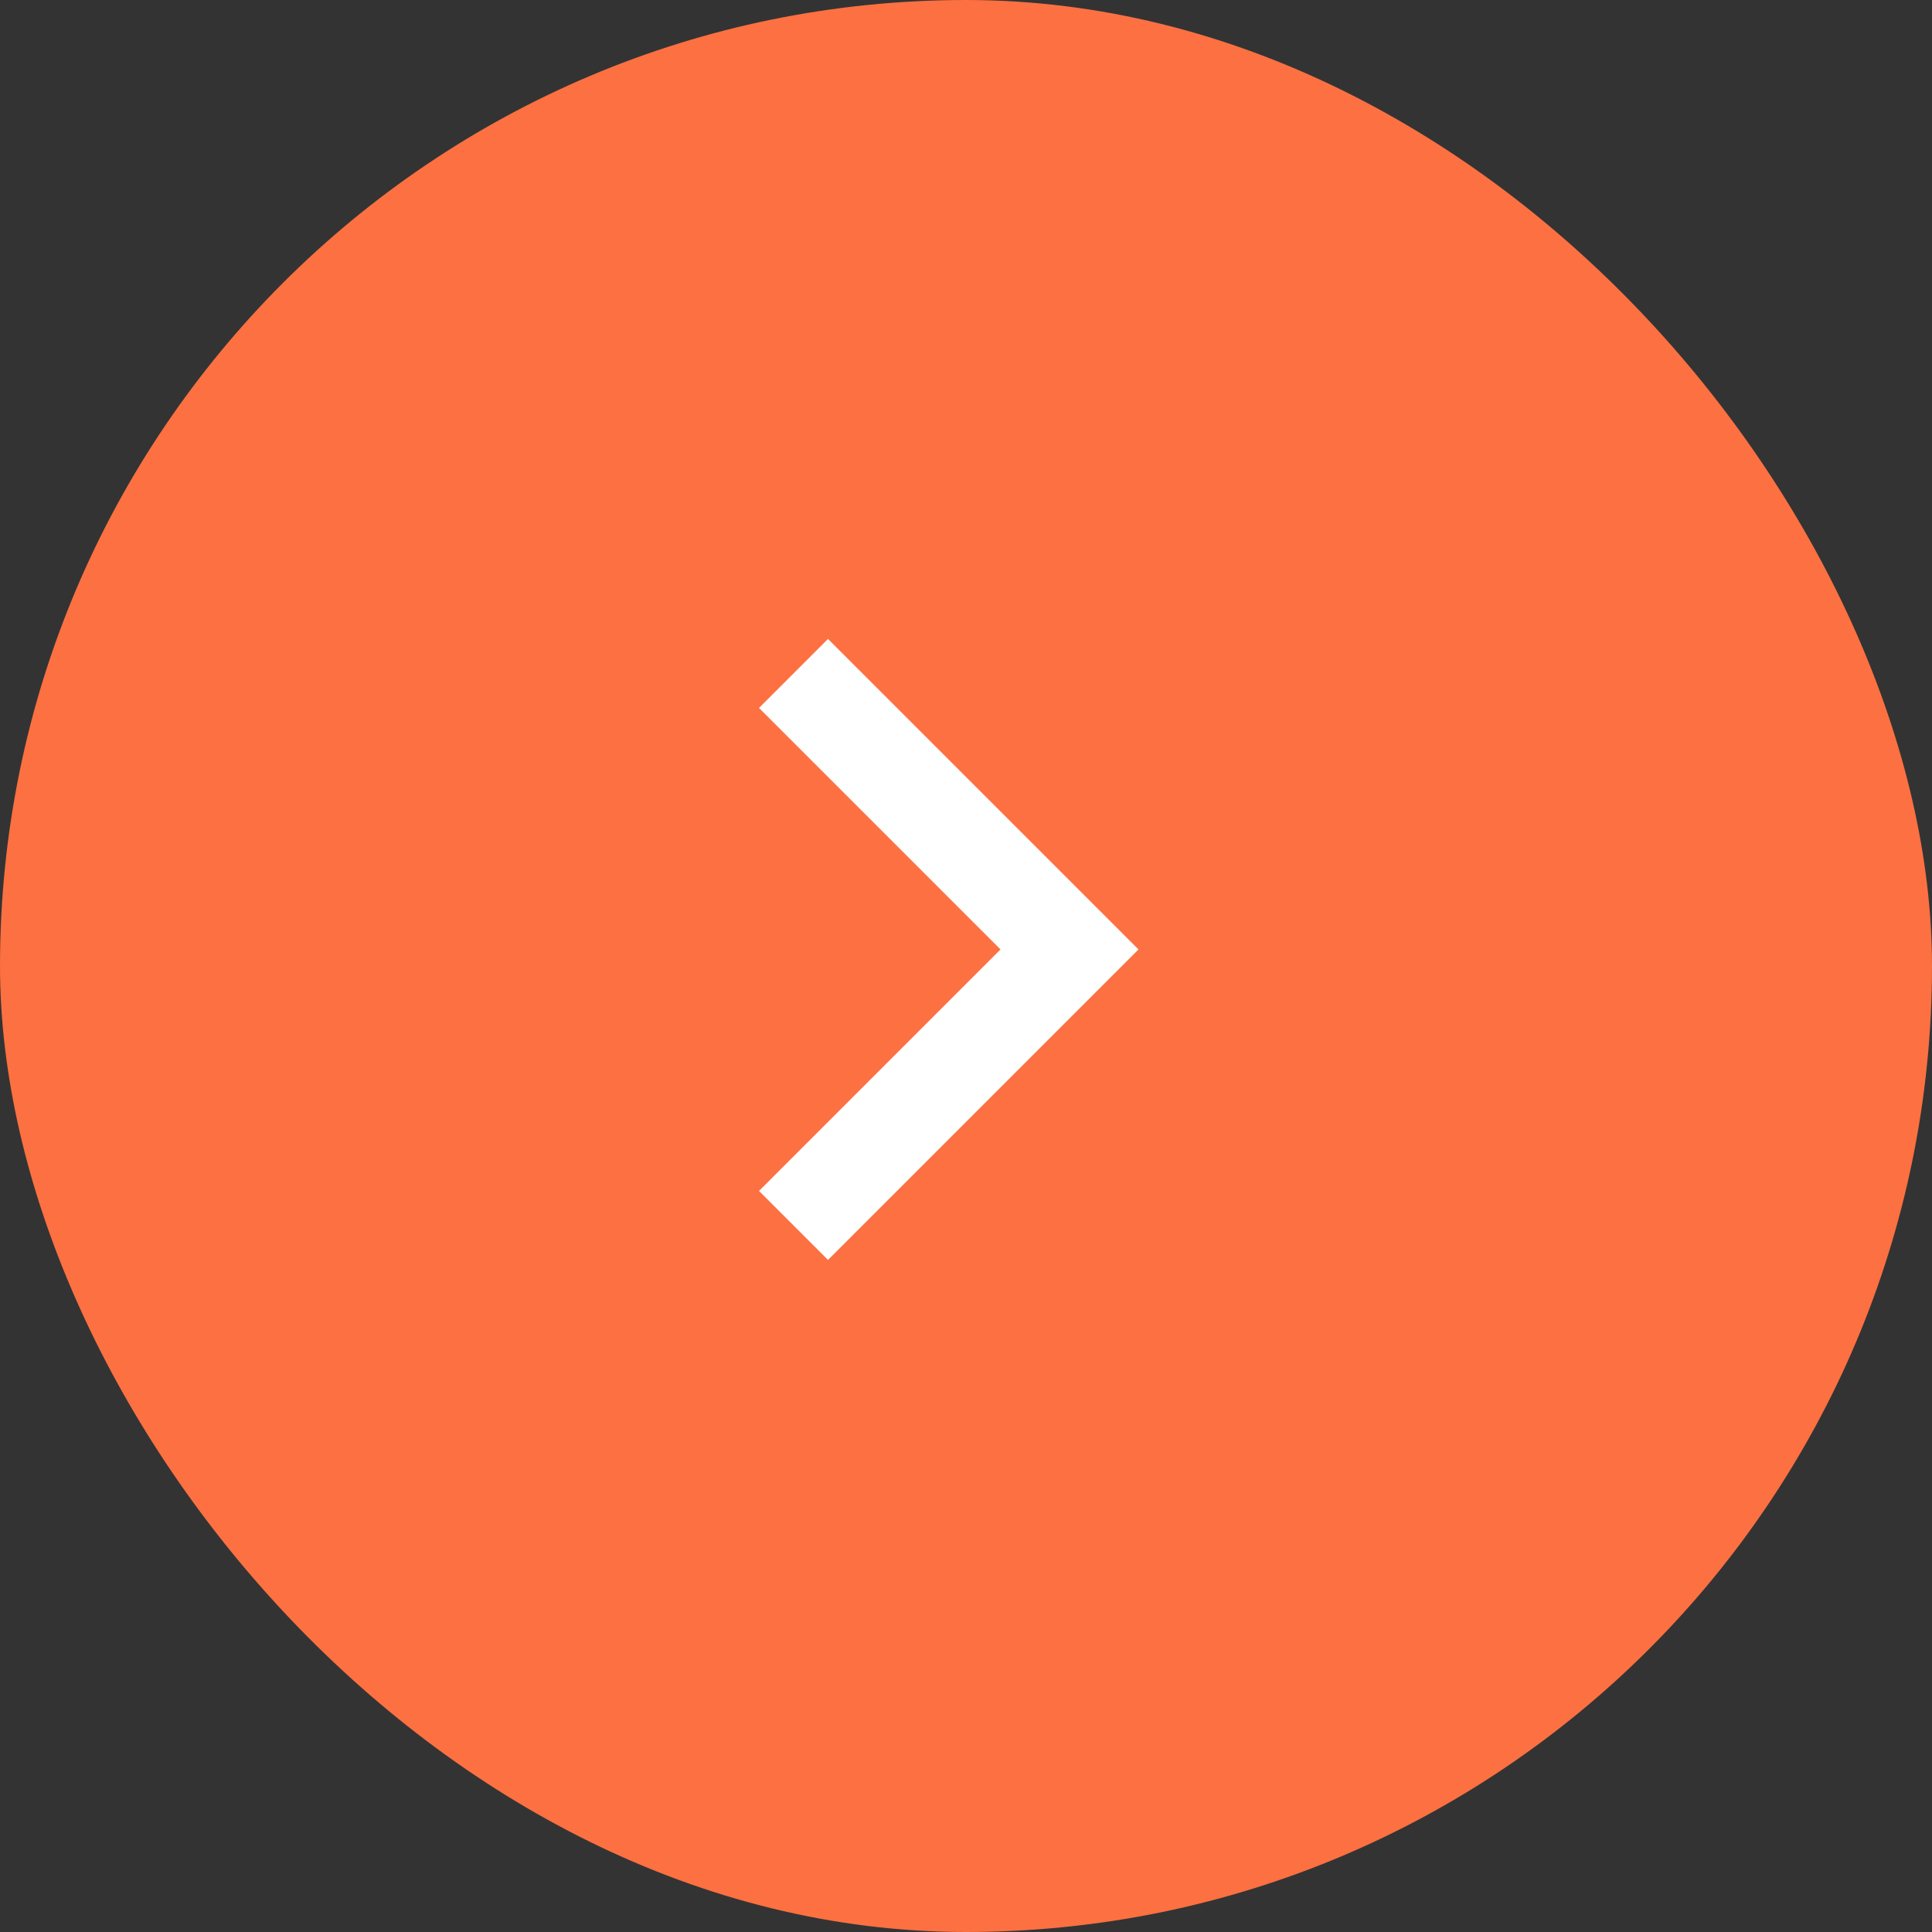 <svg xmlns="http://www.w3.org/2000/svg" width="56" height="56" fill="none"><rect width="100%" height="100%" fill="#333333" stroke="none"/><rect width="56" height="56" fill="#FC7041" rx="28"/><path fill="#fff" d="m29 27.52-7-7 2-2 9 9-9 9-2-2 7-7Z"/></svg>